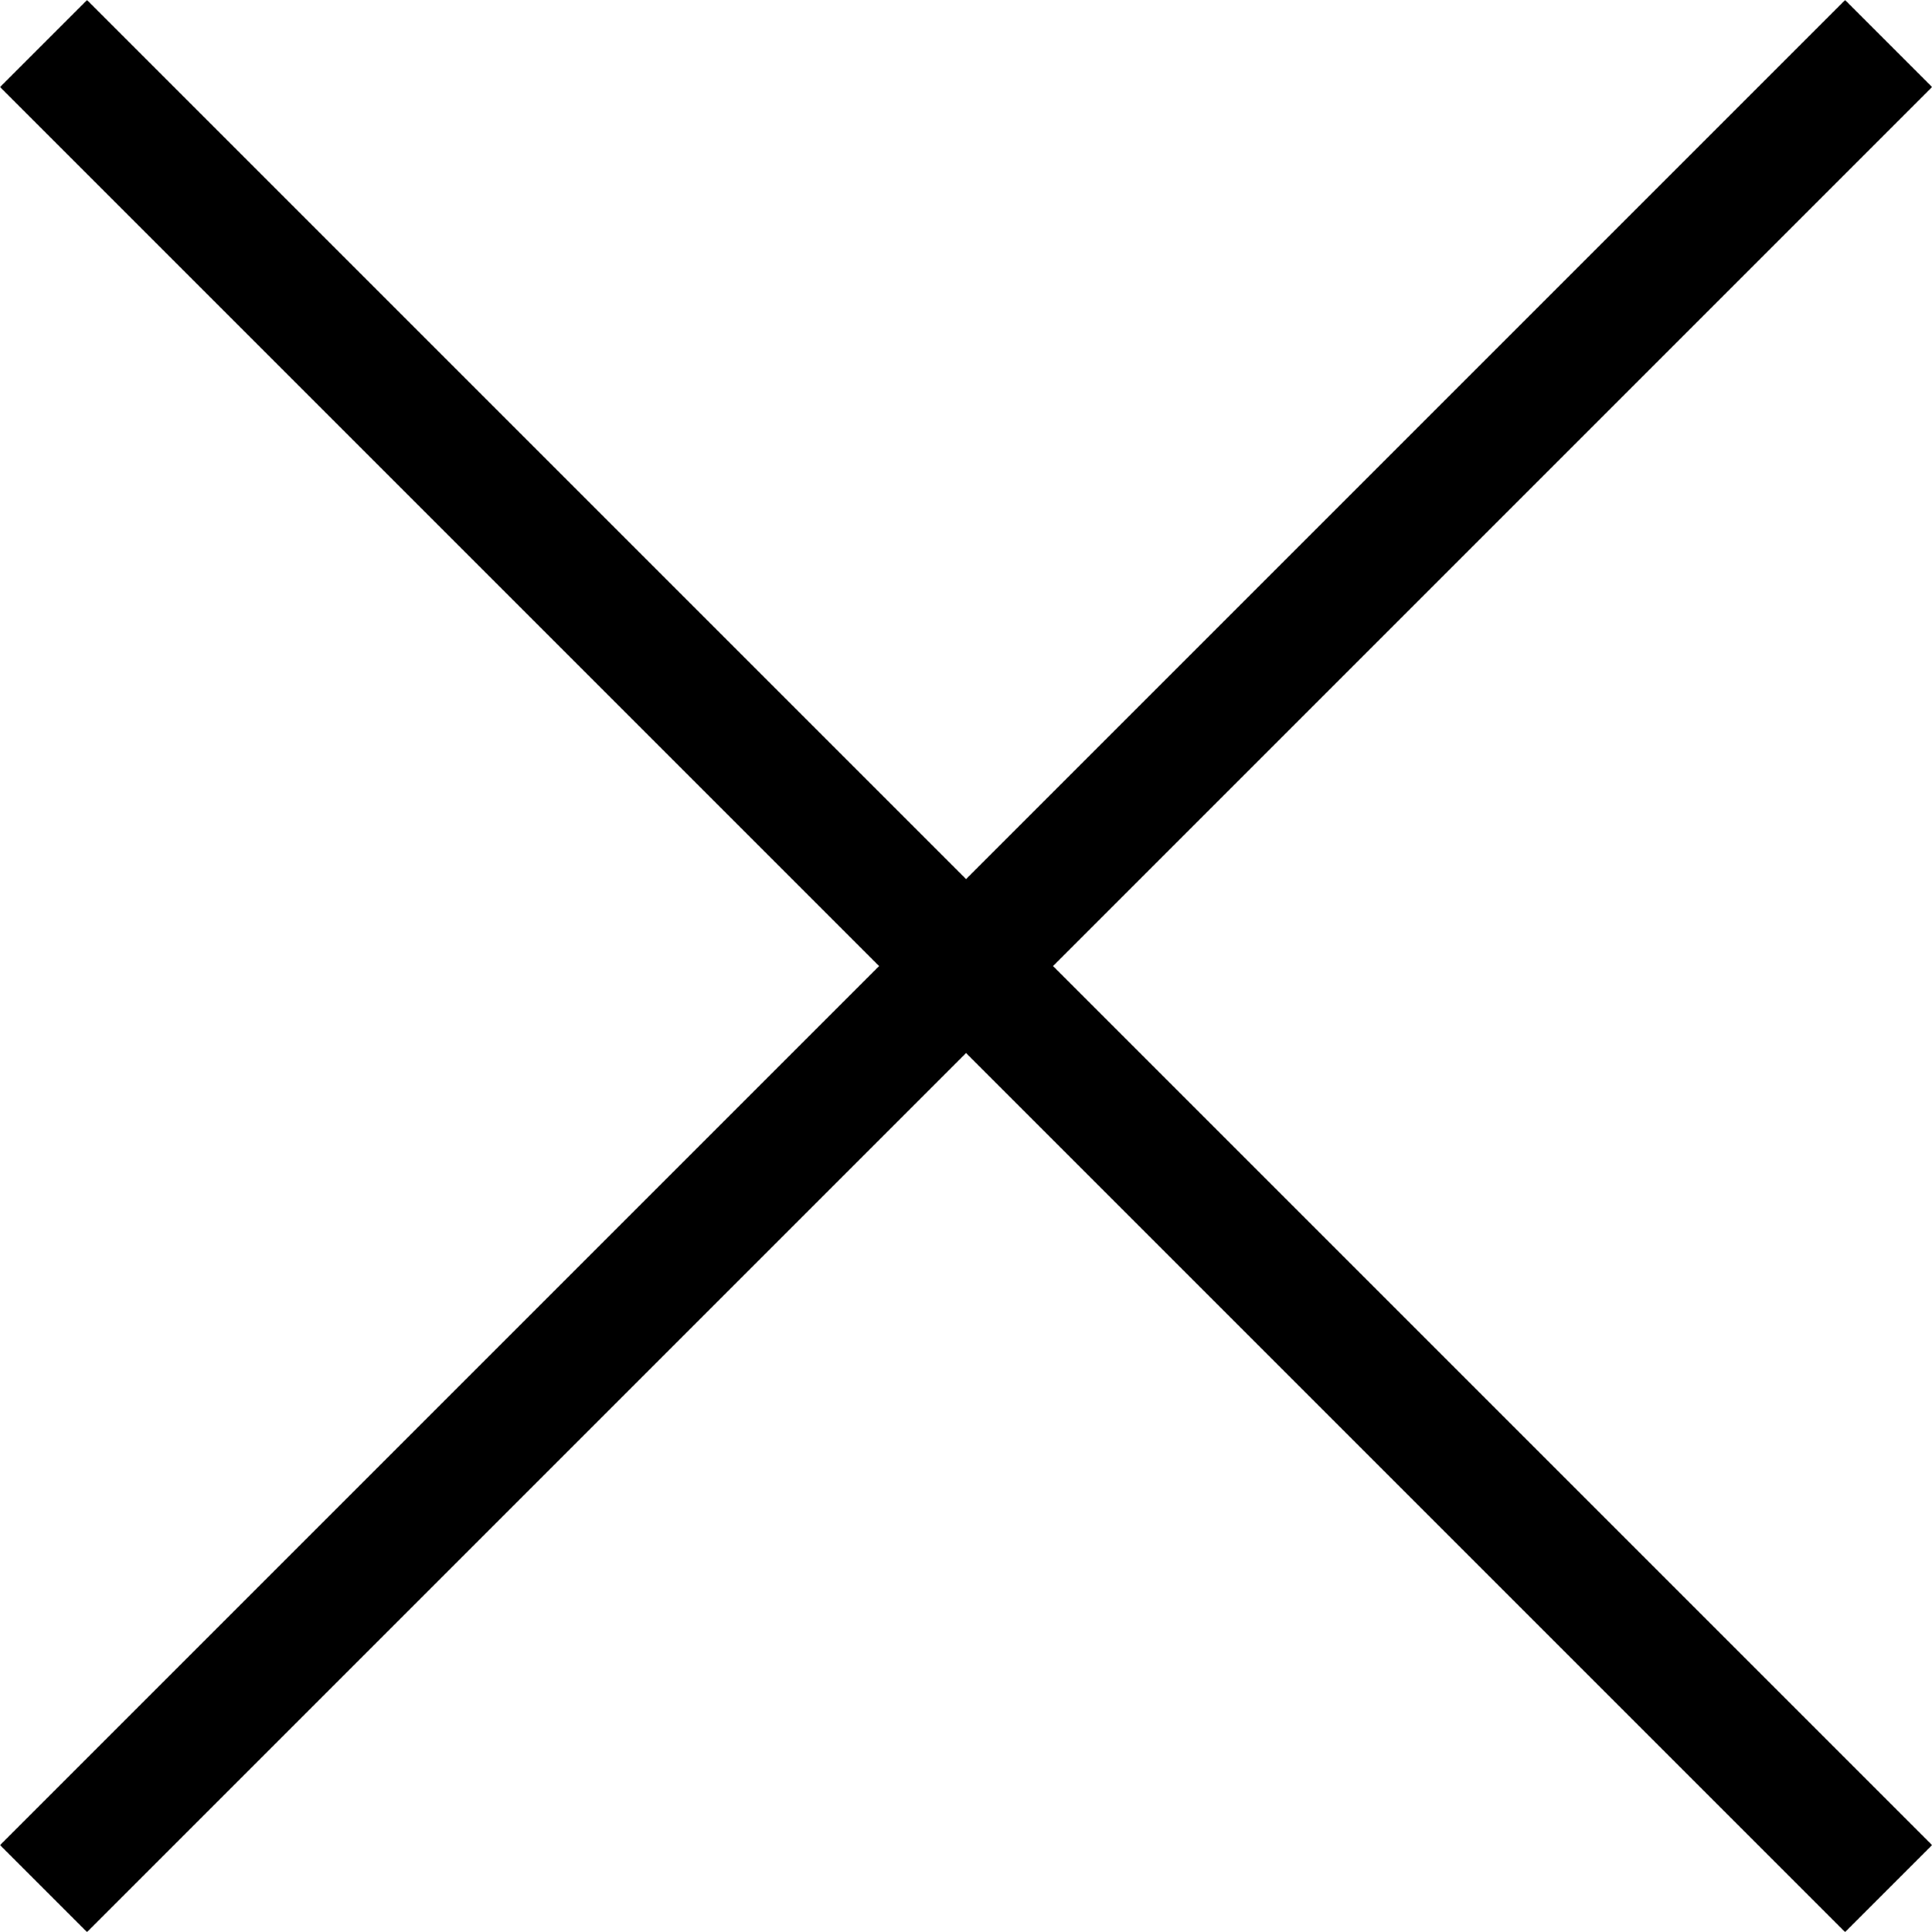 <svg xmlns="http://www.w3.org/2000/svg" width="15.707" height="15.707" viewBox="0 0 15.707 15.707">
  <g id="Component_98_1" data-name="Component 98 – 1" transform="translate(0.354 0.354)">
    <line id="Line_79" data-name="Line 79" x1="15" y2="15" fill="none" stroke="#000" stroke-width="1"/>
    <line id="Line_80" data-name="Line 80" x2="15" y2="15" fill="none" stroke="#000" stroke-width="1"/>
  </g>
</svg>
